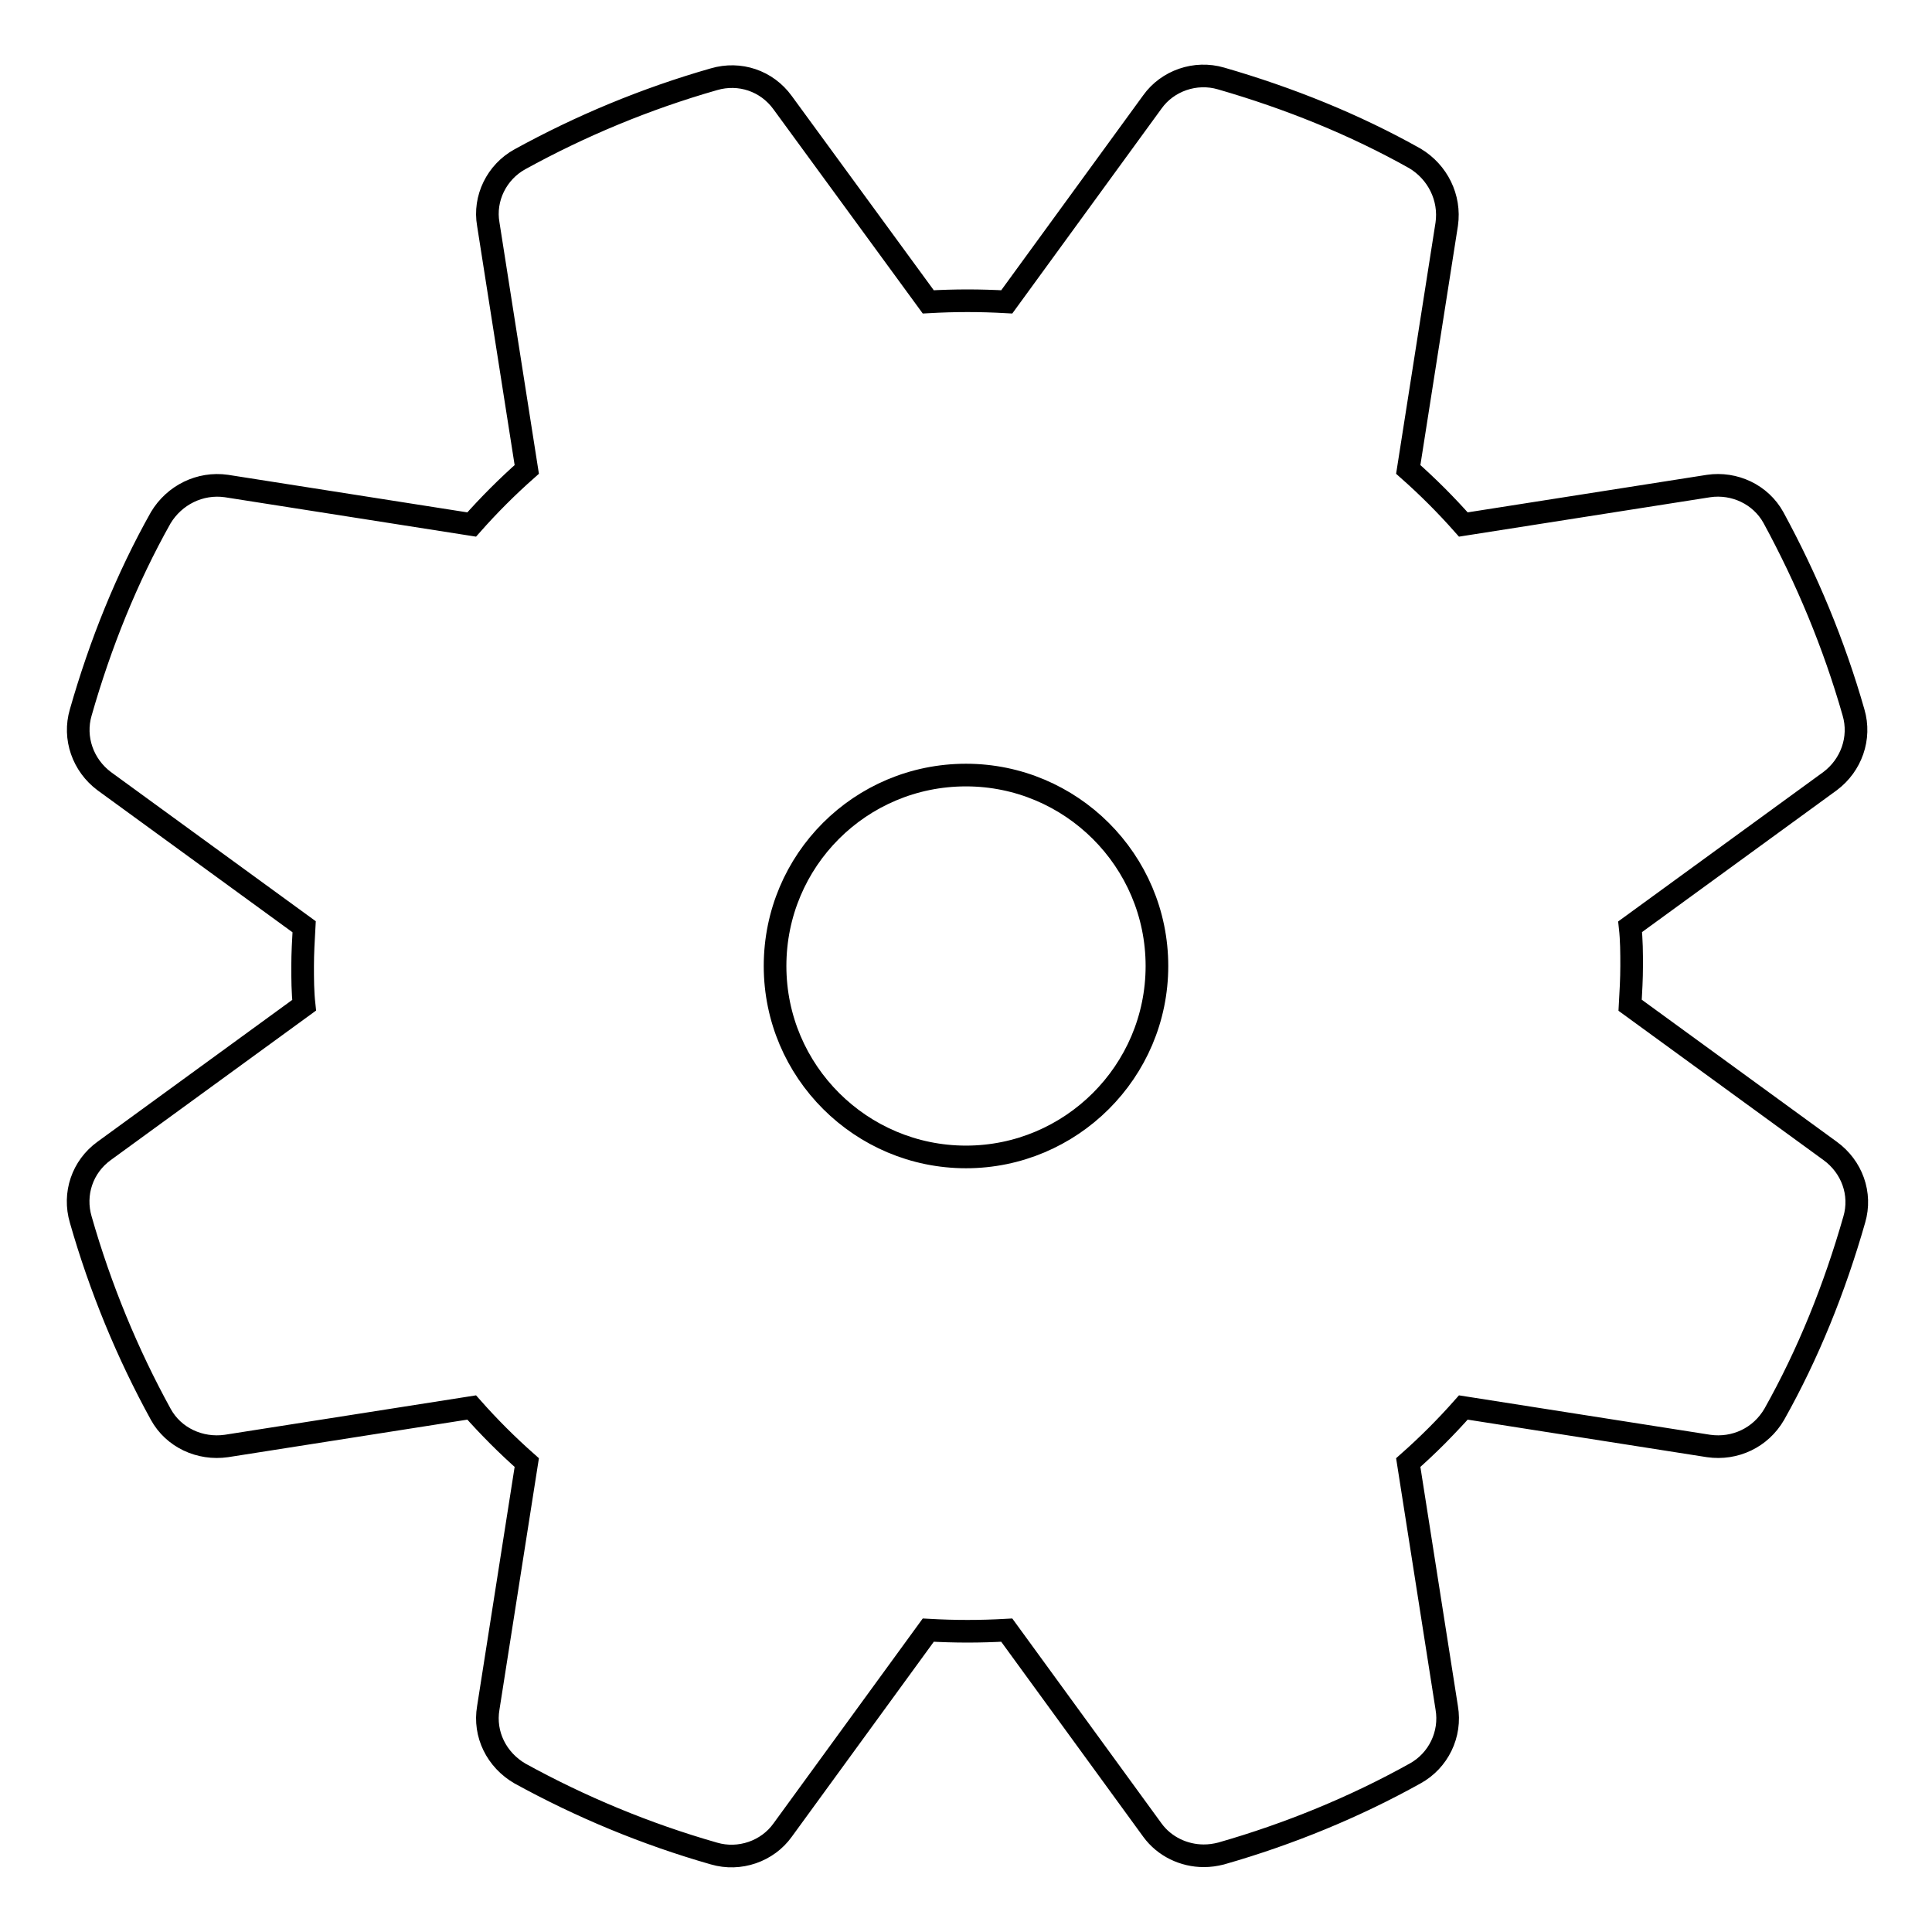<?xml version="1.0" encoding="utf-8"?>
<!-- Svg Vector Icons : http://www.onlinewebfonts.com/icon -->
<!DOCTYPE svg PUBLIC "-//W3C//DTD SVG 1.1//EN" "http://www.w3.org/Graphics/SVG/1.1/DTD/svg11.dtd">
<svg version="1.1" xmlns="http://www.w3.org/2000/svg" xmlns:xlink="http://www.w3.org/1999/xlink" x="0px" y="0px" viewBox="0 0 256 256" enable-background="new 0 0 256 256" xml:space="preserve">
<g><g><path stroke-width="3" fill-opacity="0" stroke="#000000"  d="M242.5,152.5l-26.5-19.3c0.1-1.8,0.2-3.5,0.2-5.2c0-1.7,0-3.4-0.2-5.2l26.5-19.3c2.8-2.1,4.1-5.7,3.1-9.1c-2.6-9.1-6.2-17.7-10.6-25.8c-1.7-3.1-5.2-4.7-8.6-4.2l-32.5,5.1c-2.3-2.6-4.7-5-7.3-7.3l5.1-32.5c0.5-3.5-1.2-6.9-4.2-8.7c-8-4.5-16.7-8-25.7-10.6c-3.4-1-7.1,0.3-9.1,3.1l-19.3,26.5c-3.6-0.2-6.8-0.2-10.4,0l-19.3-26.4c-2.1-2.9-5.7-4.1-9.1-3.1c-9.1,2.6-17.7,6.2-25.7,10.6c-3.1,1.7-4.8,5.2-4.2,8.6l5.1,32.5c-2.6,2.3-5,4.7-7.3,7.3l-32.5-5.1c-3.5-0.5-6.9,1.2-8.7,4.2c-4.5,8-8,16.7-10.6,25.8c-1,3.4,0.3,7,3.1,9.1l26.5,19.3c-0.1,1.8-0.2,3.5-0.2,5.2c0,1.7,0,3.4,0.2,5.2l-26.5,19.3c-2.9,2.1-4.1,5.7-3.1,9.1c2.6,9.1,6.2,17.8,10.6,25.8c1.7,3.1,5.2,4.7,8.7,4.2l32.5-5.1c2.3,2.6,4.7,5,7.3,7.3l-5.1,32.5c-0.6,3.5,1.1,6.9,4.2,8.7c8,4.4,16.6,8,25.7,10.6c3.4,1,7.1-0.3,9.1-3.1l19.3-26.5c3.6,0.2,6.8,0.2,10.4,0l19.3,26.5c1.6,2.2,4.2,3.4,6.8,3.4c0.8,0,1.5-0.1,2.3-0.3c9.1-2.6,17.8-6.2,25.7-10.6c3.1-1.7,4.8-5.2,4.2-8.7l-5.1-32.5c2.6-2.3,5-4.7,7.3-7.3l32.5,5.1c3.5,0.5,6.9-1.1,8.7-4.2c4.5-8,8-16.7,10.6-25.8C246.7,158.2,245.4,154.6,242.5,152.5z M128,153.3c-13.9,0-25.3-11.3-25.3-25.3s11.3-25.3,25.3-25.3c13.9,0,25.3,11.3,25.3,25.3S141.9,153.3,128,153.3z"/></g></g>
</svg>